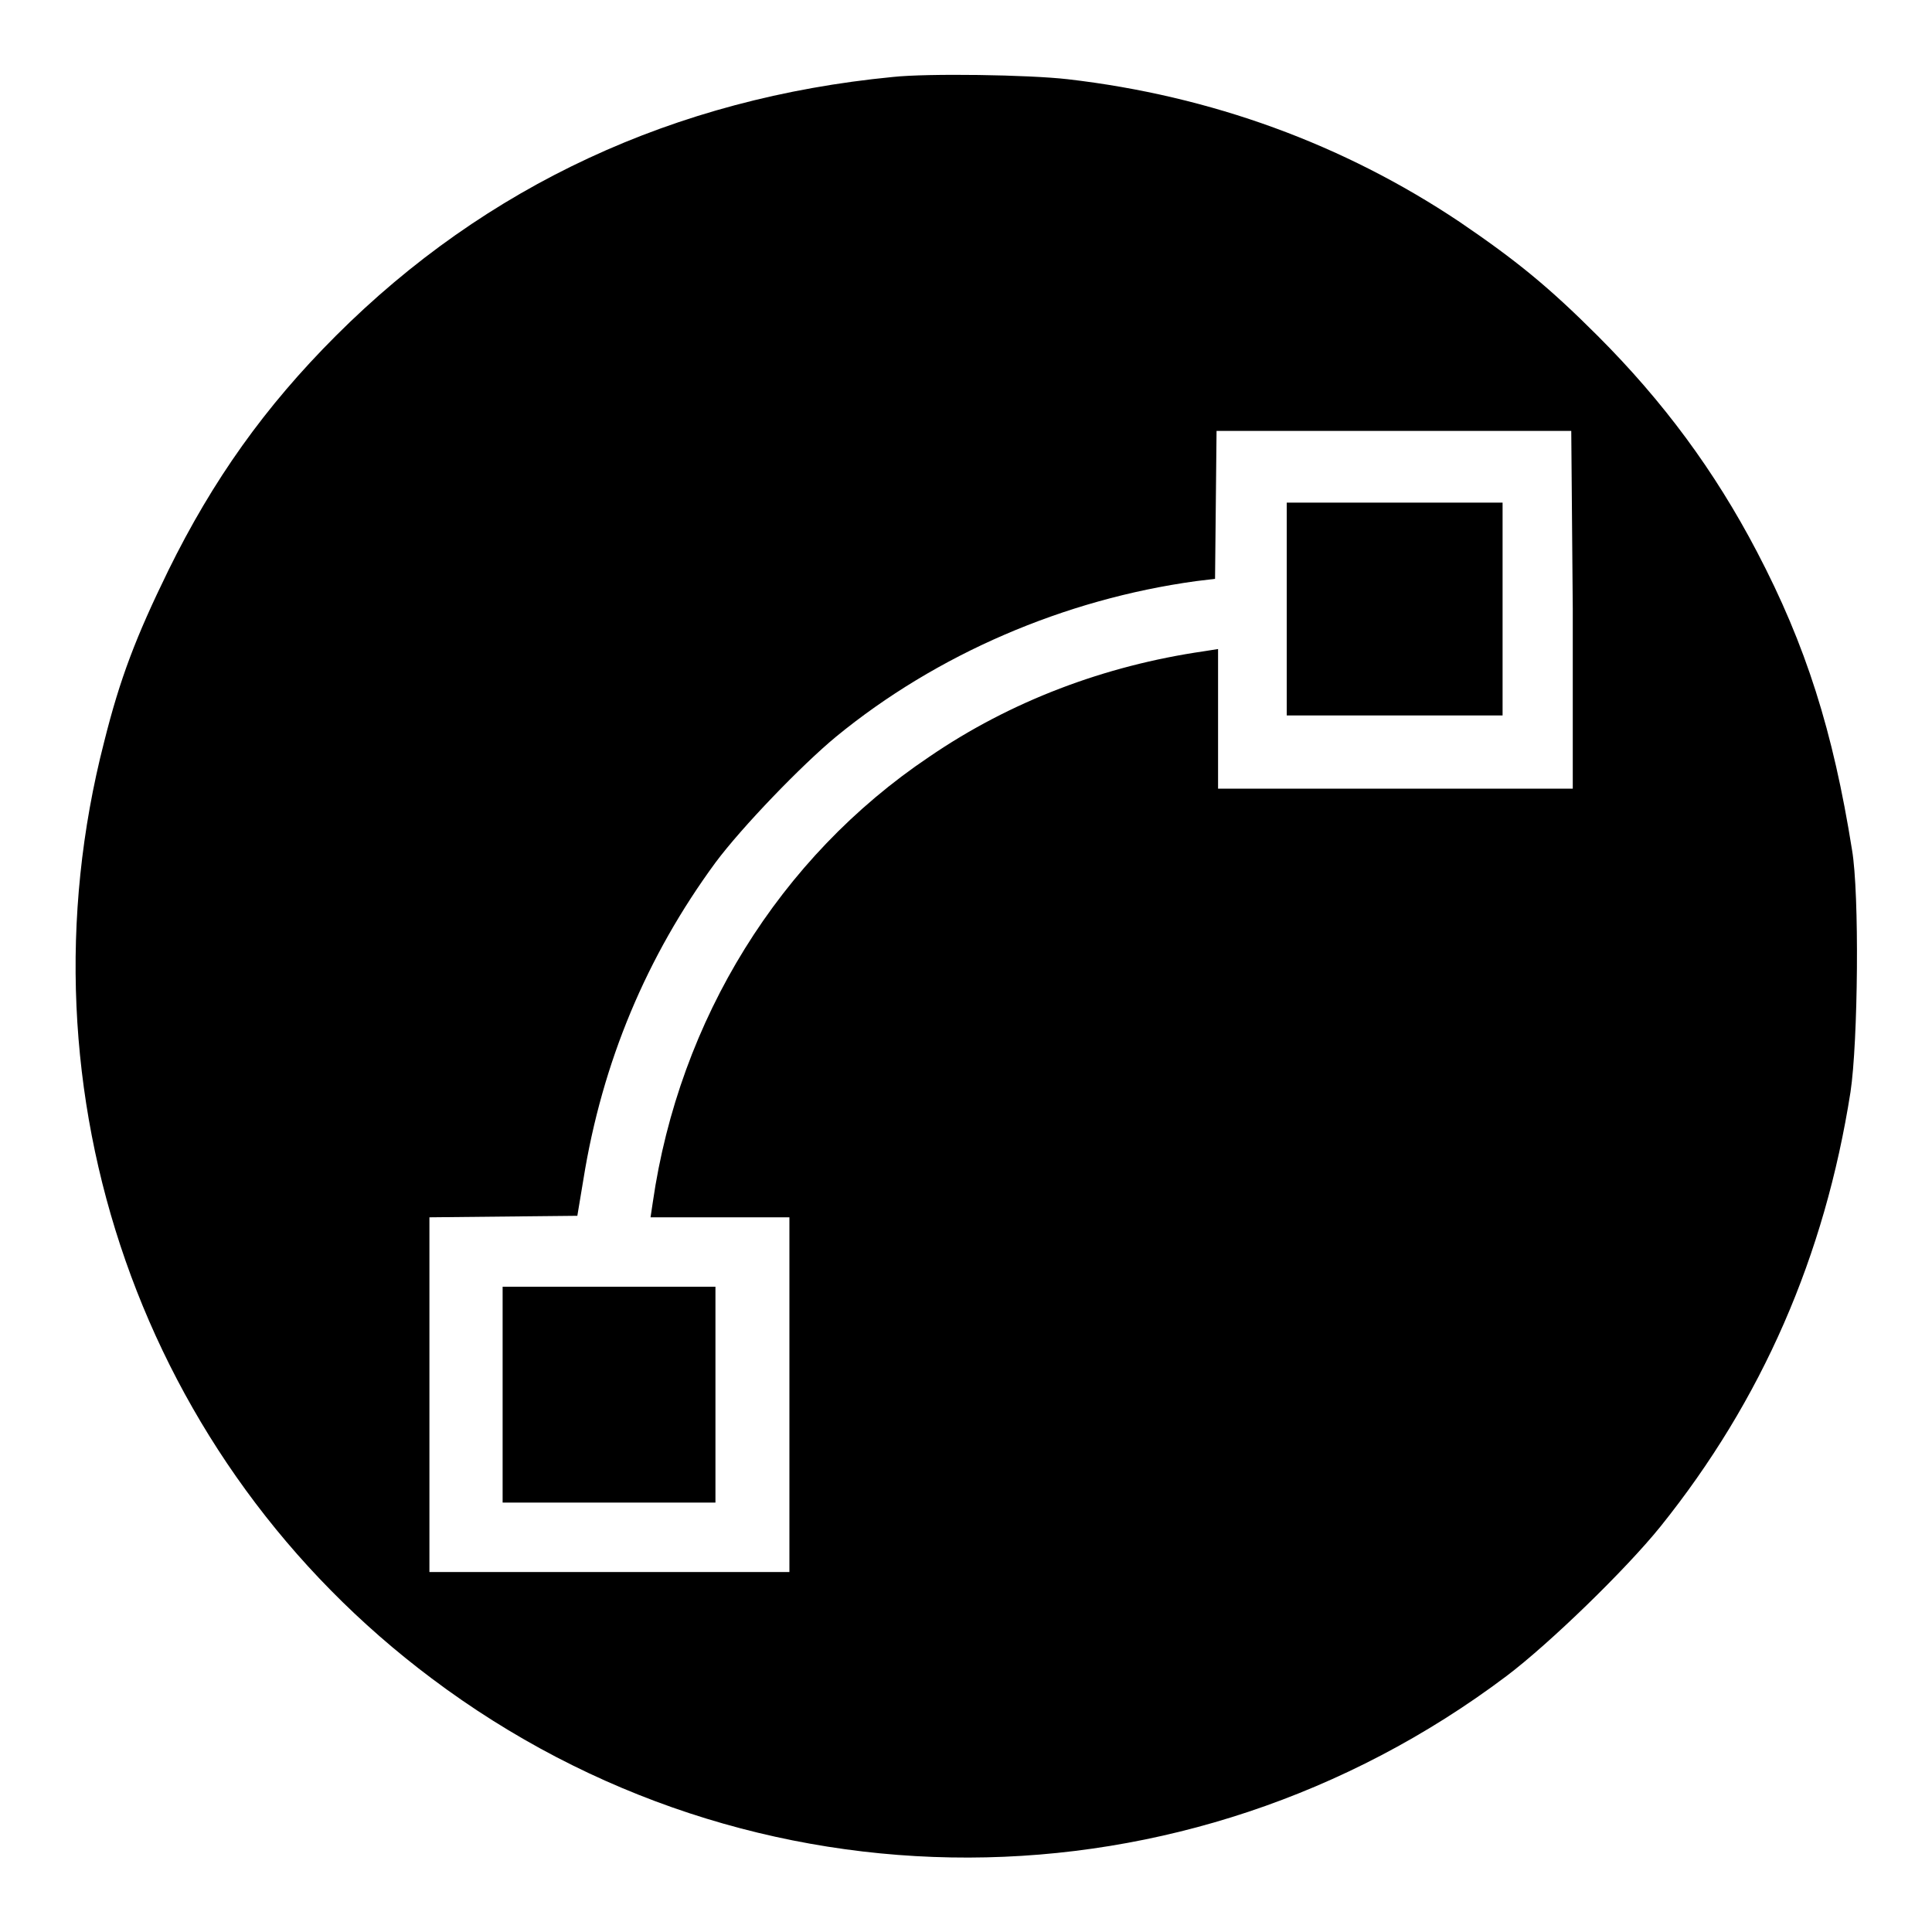 <?xml version="1.0" encoding="utf-8"?>
<!-- Svg Vector Icons : http://www.onlinewebfonts.com/icon -->
<!DOCTYPE svg PUBLIC "-//W3C//DTD SVG 1.1//EN" "http://www.w3.org/Graphics/SVG/1.1/DTD/svg11.dtd">
<svg version="1.1" xmlns="http://www.w3.org/2000/svg" xmlns:xlink="http://www.w3.org/1999/xlink" x="0px" y="0px" viewBox="0 0 256 256" enable-background="new 0 0 256 256" xml:space="preserve">
<g><g><g><path fill="#000000" d="M118.3,10.2c-28.9,2.8-53.9,14.4-73.8,34.3c-9.4,9.4-16.3,19.1-22.2,31.1c-4.3,8.8-6.4,14.3-8.5,22.7c-12,46.6,5.1,95.4,43.4,124.1c42.3,31.8,100,31.6,142.4-0.3c5.7-4.3,15.8-14.1,20.4-19.8c13.5-16.8,21.8-35.9,25.2-57.6c1-6.6,1.2-26.3,0.2-32.1c-2.5-15.7-6.1-27.1-12.6-39.5c-5.6-10.7-12.4-19.9-21.1-28.6c-6.5-6.5-10.8-10-18.3-15.1c-15.4-10.3-32.9-16.7-51.9-18.9C136.3,9.9,122.9,9.7,118.3,10.2z M208.4,80.7v23.8h-23.5h-23.5v-9.2V86l-1.9,0.3c-13.1,1.9-25.6,6.6-36.4,14c-19.8,13.3-33.1,34.8-36.6,59l-0.3,2h9.2h9.2v23.5v23.5H80.7H56.9v-23.5v-23.5l9.8-0.1l9.8-0.1l0.8-4.8c2.5-15.6,8.4-29.6,17.5-42c3.5-4.7,11.4-12.9,16-16.7c13.3-10.9,30.2-18.2,47.7-20.6l2.5-0.3l0.1-9.8l0.1-9.8h23.5h23.5L208.4,80.7L208.4,80.7z"/><path fill="#000000" d="M170.5,80.7v14.1h14.3h14.3V80.7V66.6h-14.3h-14.3V80.7z"/><path fill="#000000" d="M66.6,184.8v14.3h14.1h14.1v-14.3v-14.3H80.7H66.6V184.8z"/></g></g></g>
</svg>